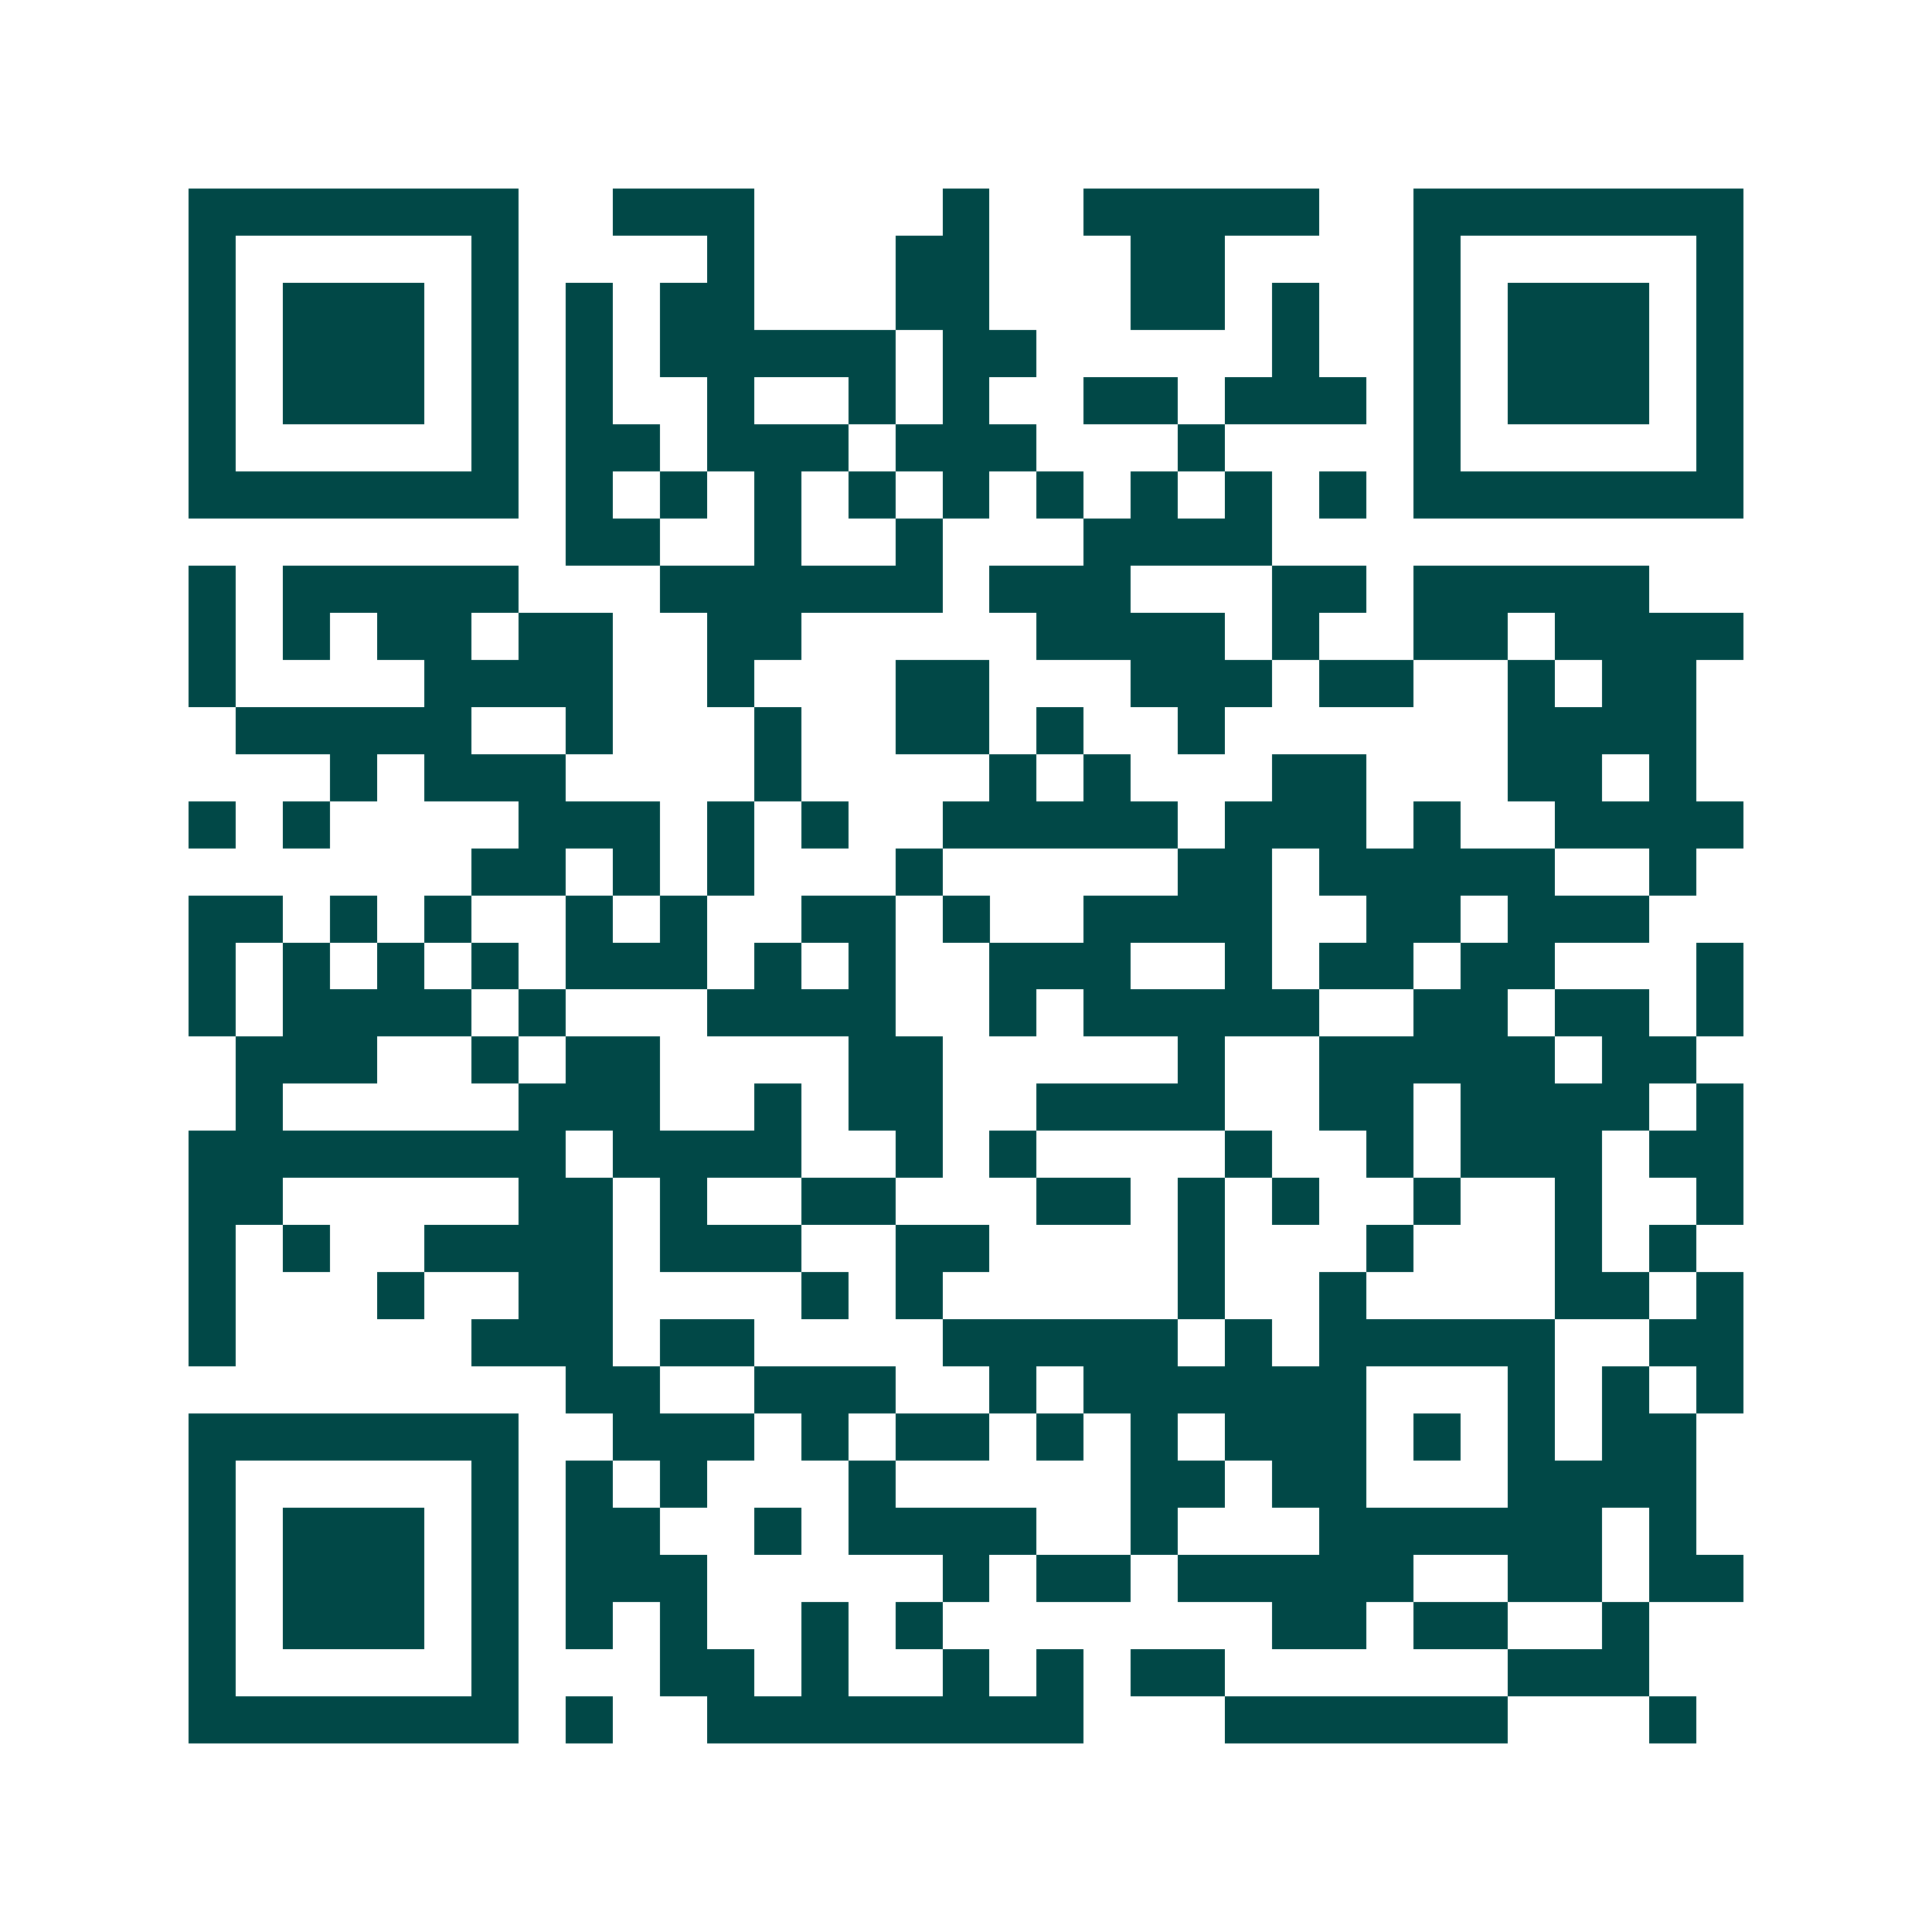 <svg xmlns="http://www.w3.org/2000/svg" width="200" height="200" viewBox="0 0 41 41" shape-rendering="crispEdges"><path fill="#ffffff" d="M0 0h41v41H0z"/><path stroke="#014847" d="M4 4.5h7m2 0h3m4 0h1m2 0h5m2 0h7M4 5.5h1m5 0h1m4 0h1m3 0h2m3 0h2m4 0h1m5 0h1M4 6.5h1m1 0h3m1 0h1m1 0h1m1 0h2m3 0h2m3 0h2m1 0h1m2 0h1m1 0h3m1 0h1M4 7.5h1m1 0h3m1 0h1m1 0h1m1 0h5m1 0h2m5 0h1m2 0h1m1 0h3m1 0h1M4 8.5h1m1 0h3m1 0h1m1 0h1m2 0h1m2 0h1m1 0h1m2 0h2m1 0h3m1 0h1m1 0h3m1 0h1M4 9.5h1m5 0h1m1 0h2m1 0h3m1 0h3m3 0h1m4 0h1m5 0h1M4 10.5h7m1 0h1m1 0h1m1 0h1m1 0h1m1 0h1m1 0h1m1 0h1m1 0h1m1 0h1m1 0h7M12 11.5h2m2 0h1m2 0h1m3 0h4M4 12.5h1m1 0h5m3 0h6m1 0h3m3 0h2m1 0h5M4 13.5h1m1 0h1m1 0h2m1 0h2m2 0h2m5 0h4m1 0h1m2 0h2m1 0h4M4 14.5h1m4 0h4m2 0h1m3 0h2m3 0h3m1 0h2m2 0h1m1 0h2M5 15.5h5m2 0h1m3 0h1m2 0h2m1 0h1m2 0h1m6 0h4M7 16.5h1m1 0h3m4 0h1m4 0h1m1 0h1m3 0h2m3 0h2m1 0h1M4 17.5h1m1 0h1m4 0h3m1 0h1m1 0h1m2 0h5m1 0h3m1 0h1m2 0h4M10 18.5h2m1 0h1m1 0h1m3 0h1m5 0h2m1 0h5m2 0h1M4 19.5h2m1 0h1m1 0h1m2 0h1m1 0h1m2 0h2m1 0h1m2 0h4m2 0h2m1 0h3M4 20.5h1m1 0h1m1 0h1m1 0h1m1 0h3m1 0h1m1 0h1m2 0h3m2 0h1m1 0h2m1 0h2m3 0h1M4 21.5h1m1 0h4m1 0h1m3 0h4m2 0h1m1 0h5m2 0h2m1 0h2m1 0h1M5 22.5h3m2 0h1m1 0h2m4 0h2m5 0h1m2 0h5m1 0h2M5 23.5h1m5 0h3m2 0h1m1 0h2m2 0h4m2 0h2m1 0h4m1 0h1M4 24.5h8m1 0h4m2 0h1m1 0h1m4 0h1m2 0h1m1 0h3m1 0h2M4 25.5h2m5 0h2m1 0h1m2 0h2m3 0h2m1 0h1m1 0h1m2 0h1m2 0h1m2 0h1M4 26.5h1m1 0h1m2 0h4m1 0h3m2 0h2m4 0h1m3 0h1m3 0h1m1 0h1M4 27.5h1m3 0h1m2 0h2m4 0h1m1 0h1m5 0h1m2 0h1m4 0h2m1 0h1M4 28.5h1m5 0h3m1 0h2m4 0h5m1 0h1m1 0h5m2 0h2M12 29.5h2m2 0h3m2 0h1m1 0h6m3 0h1m1 0h1m1 0h1M4 30.5h7m2 0h3m1 0h1m1 0h2m1 0h1m1 0h1m1 0h3m1 0h1m1 0h1m1 0h2M4 31.5h1m5 0h1m1 0h1m1 0h1m3 0h1m5 0h2m1 0h2m3 0h4M4 32.5h1m1 0h3m1 0h1m1 0h2m2 0h1m1 0h4m2 0h1m3 0h6m1 0h1M4 33.5h1m1 0h3m1 0h1m1 0h3m5 0h1m1 0h2m1 0h5m2 0h2m1 0h2M4 34.5h1m1 0h3m1 0h1m1 0h1m1 0h1m2 0h1m1 0h1m7 0h2m1 0h2m2 0h1M4 35.5h1m5 0h1m3 0h2m1 0h1m2 0h1m1 0h1m1 0h2m6 0h3M4 36.5h7m1 0h1m2 0h8m3 0h6m3 0h1"/></svg>

